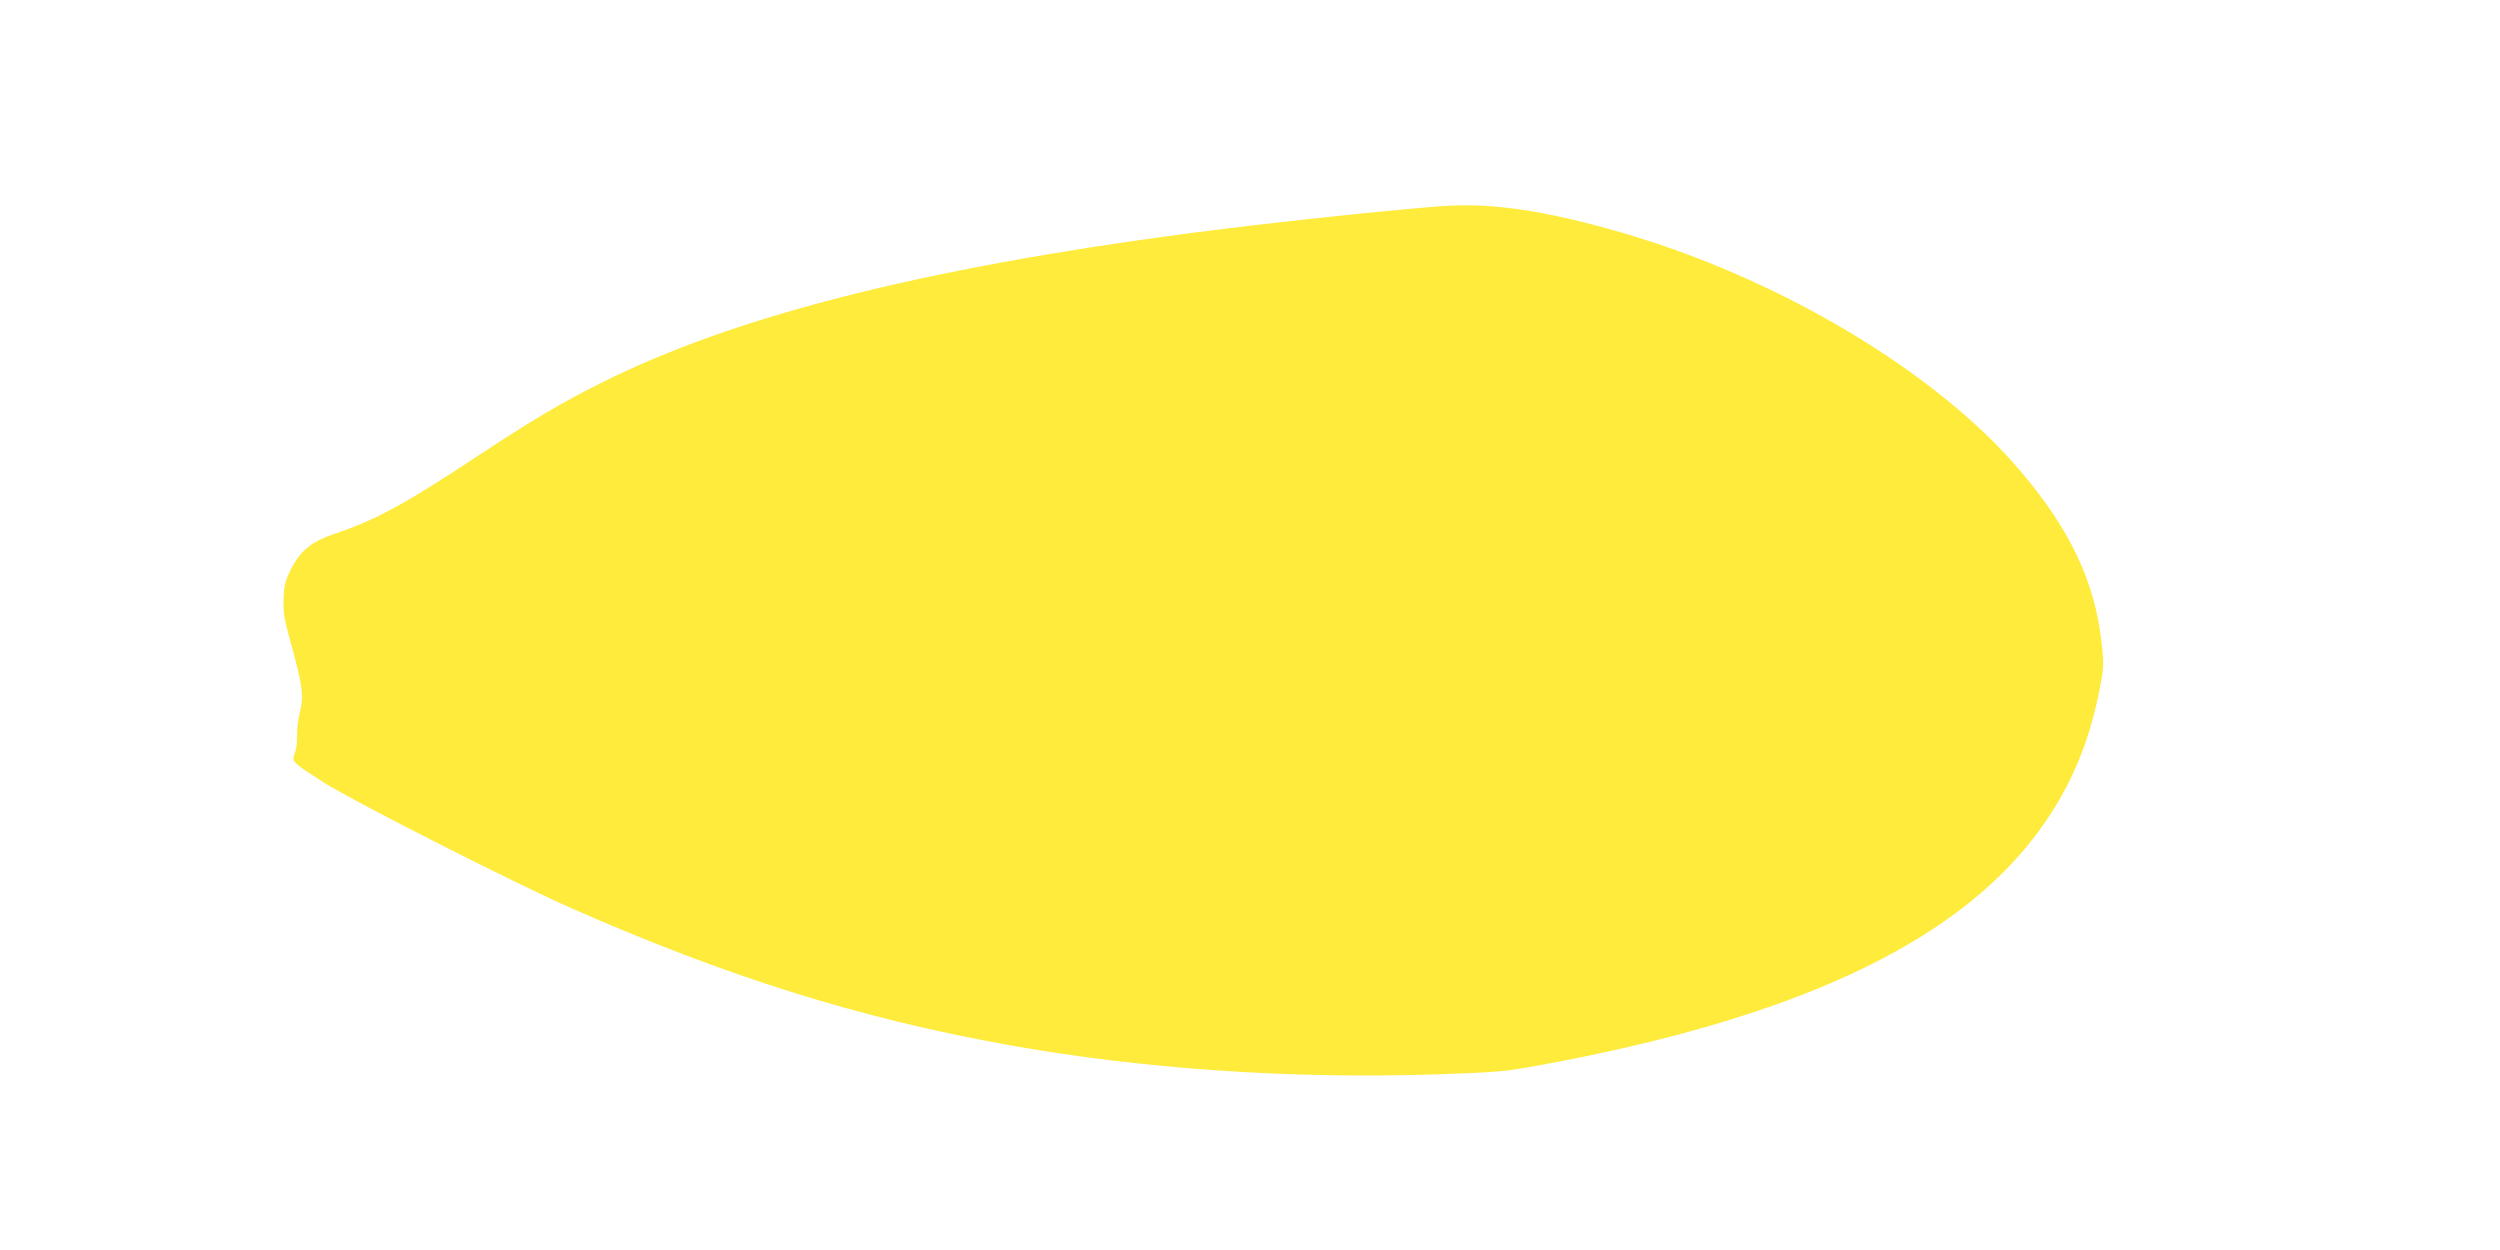 <?xml version="1.0" standalone="no"?>
<!DOCTYPE svg PUBLIC "-//W3C//DTD SVG 20010904//EN"
 "http://www.w3.org/TR/2001/REC-SVG-20010904/DTD/svg10.dtd">
<svg version="1.0" xmlns="http://www.w3.org/2000/svg"
 width="1280pt" height="640pt" viewBox="0 0 1280 640"
 preserveAspectRatio="xMidYMid meet">
<g transform="translate(0,640) scale(0.1,-0.1)"
fill="#ffeb3b" stroke="none">
<path d="M7360 5343 c-353 -29 -896 -88 -1285 -139 -1359 -180 -2321 -425
-2998 -765 -206 -103 -343 -184 -644 -382 -363 -240 -512 -320 -714 -388 -126
-42 -182 -88 -231 -187 -27 -55 -34 -80 -36 -147 -3 -69 2 -100 37 -227 60
-217 67 -270 47 -352 -10 -37 -16 -93 -15 -124 1 -31 -4 -71 -12 -89 -17 -42
-14 -45 145 -147 153 -98 985 -520 1276 -648 795 -350 1467 -560 2225 -697
680 -123 1451 -176 2188 -152 328 11 359 14 540 47 1293 237 2112 616 2537
1174 165 217 268 447 326 730 26 130 27 139 15 250 -33 319 -161 590 -423 896
-429 503 -1232 981 -2038 1214 -403 116 -676 155 -940 133z"/>
</g>
</svg>
